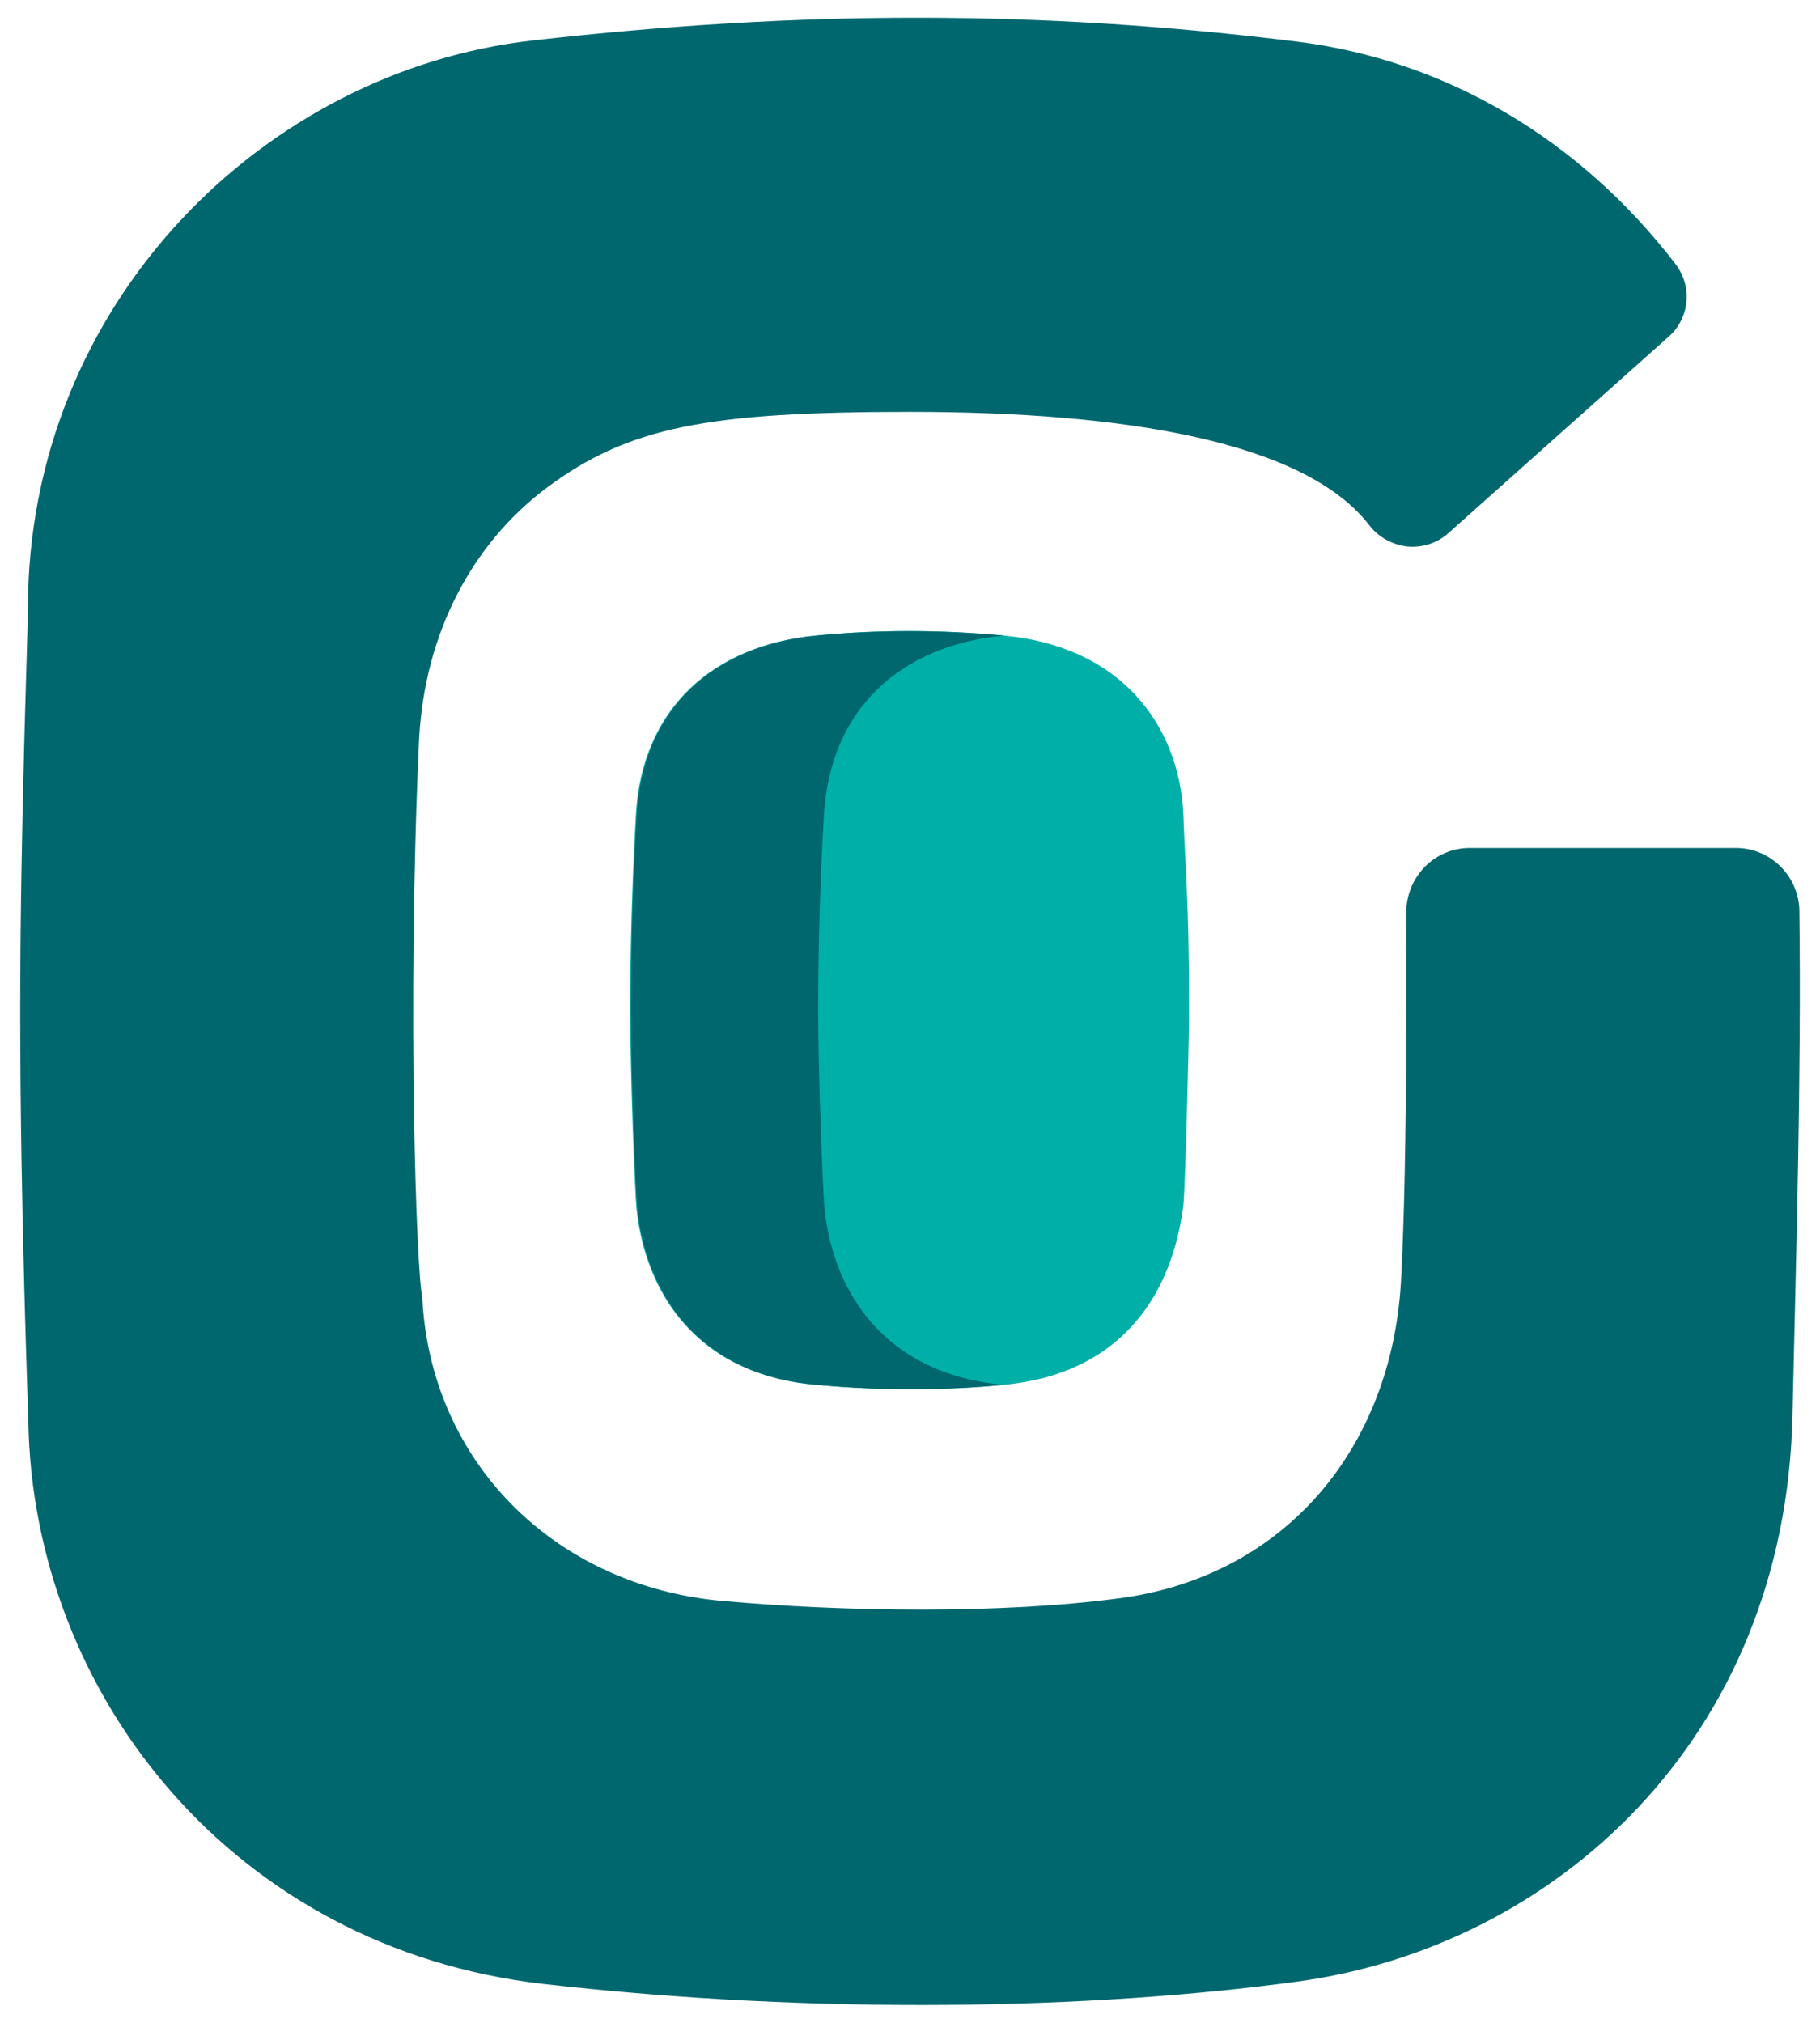 <?xml version="1.0" encoding="UTF-8"?><svg id="Camada_1" xmlns="http://www.w3.org/2000/svg" viewBox="0 0 45 50"><defs><style>.cls-1{fill:#00b0a8;}.cls-1,.cls-2{stroke-width:0px;}.cls-2{fill:#01676e;}</style></defs><path class="cls-2" d="M36.34,20.96c-.88,0-1.57.72-1.57,1.6,0,.43.04,6-.13,9.11-.23,4.09-2.83,7.27-6.92,7.83-2.95.4-6.88.34-9.88.07-4.14-.38-7.21-3.45-7.4-7.52-.14-.57-.38-7.12-.08-13.73.13-2.72,1.36-4.91,3.14-6.25,2.03-1.52,3.99-1.89,9-1.89,5.3,0,9.78.73,11.37,2.82,0,0,0,0,0,0,.23.29.57.47.94.51.37.03.74-.09,1.01-.34l5.44-4.85c.52-.46.59-1.24.17-1.79-2.37-3.09-5.68-5.04-9.35-5.5-6.35-.79-12.29-.78-18.91-.03C6.52,1.75.69,7.51.69,15.04c0,.68-.19,5.31-.19,9.96,0,4.95.2,9.91.2,10.12.11,6.78,5.08,13.04,12.74,13.92,6.77.77,13.59.63,18.64-.06,6.29-.85,12.07-5.93,12.24-14.01.09-4.01.22-8.35.17-12.45-.01-.86-.71-1.56-1.57-1.56-2.49,0-6.58,0-6.58,0Z"/><path class="cls-1" d="M29.4,24.97c0-2.71-.1-3.61-.14-4.81-.07-1.94-1.28-4.15-4.44-4.45-1.55-.15-3.12-.15-4.65,0-2.52.24-4.31,1.78-4.45,4.46-.09,1.59-.14,3.2-.14,4.82,0,1.47.11,4.44.16,4.91.22,2.04,1.47,4.07,4.43,4.33,1.61.15,3.21.14,4.65,0,3.02-.29,4.18-2.36,4.44-4.45.04-.32.14-4.01.14-4.81Z"/><path class="cls-2" d="M20.39,29.9c-.05-.47-.16-3.45-.16-4.91,0-1.62.05-3.22.14-4.82.15-2.68,1.93-4.22,4.45-4.46-1.54-.14-3.11-.15-4.63,0-2.52.24-4.31,1.78-4.45,4.46-.09,1.59-.14,3.2-.14,4.82,0,1.47.11,4.44.16,4.91.22,2.04,1.47,4.07,4.43,4.33,1.61.15,3.2.14,4.63,0-2.95-.27-4.21-2.29-4.43-4.33Z"/></svg>